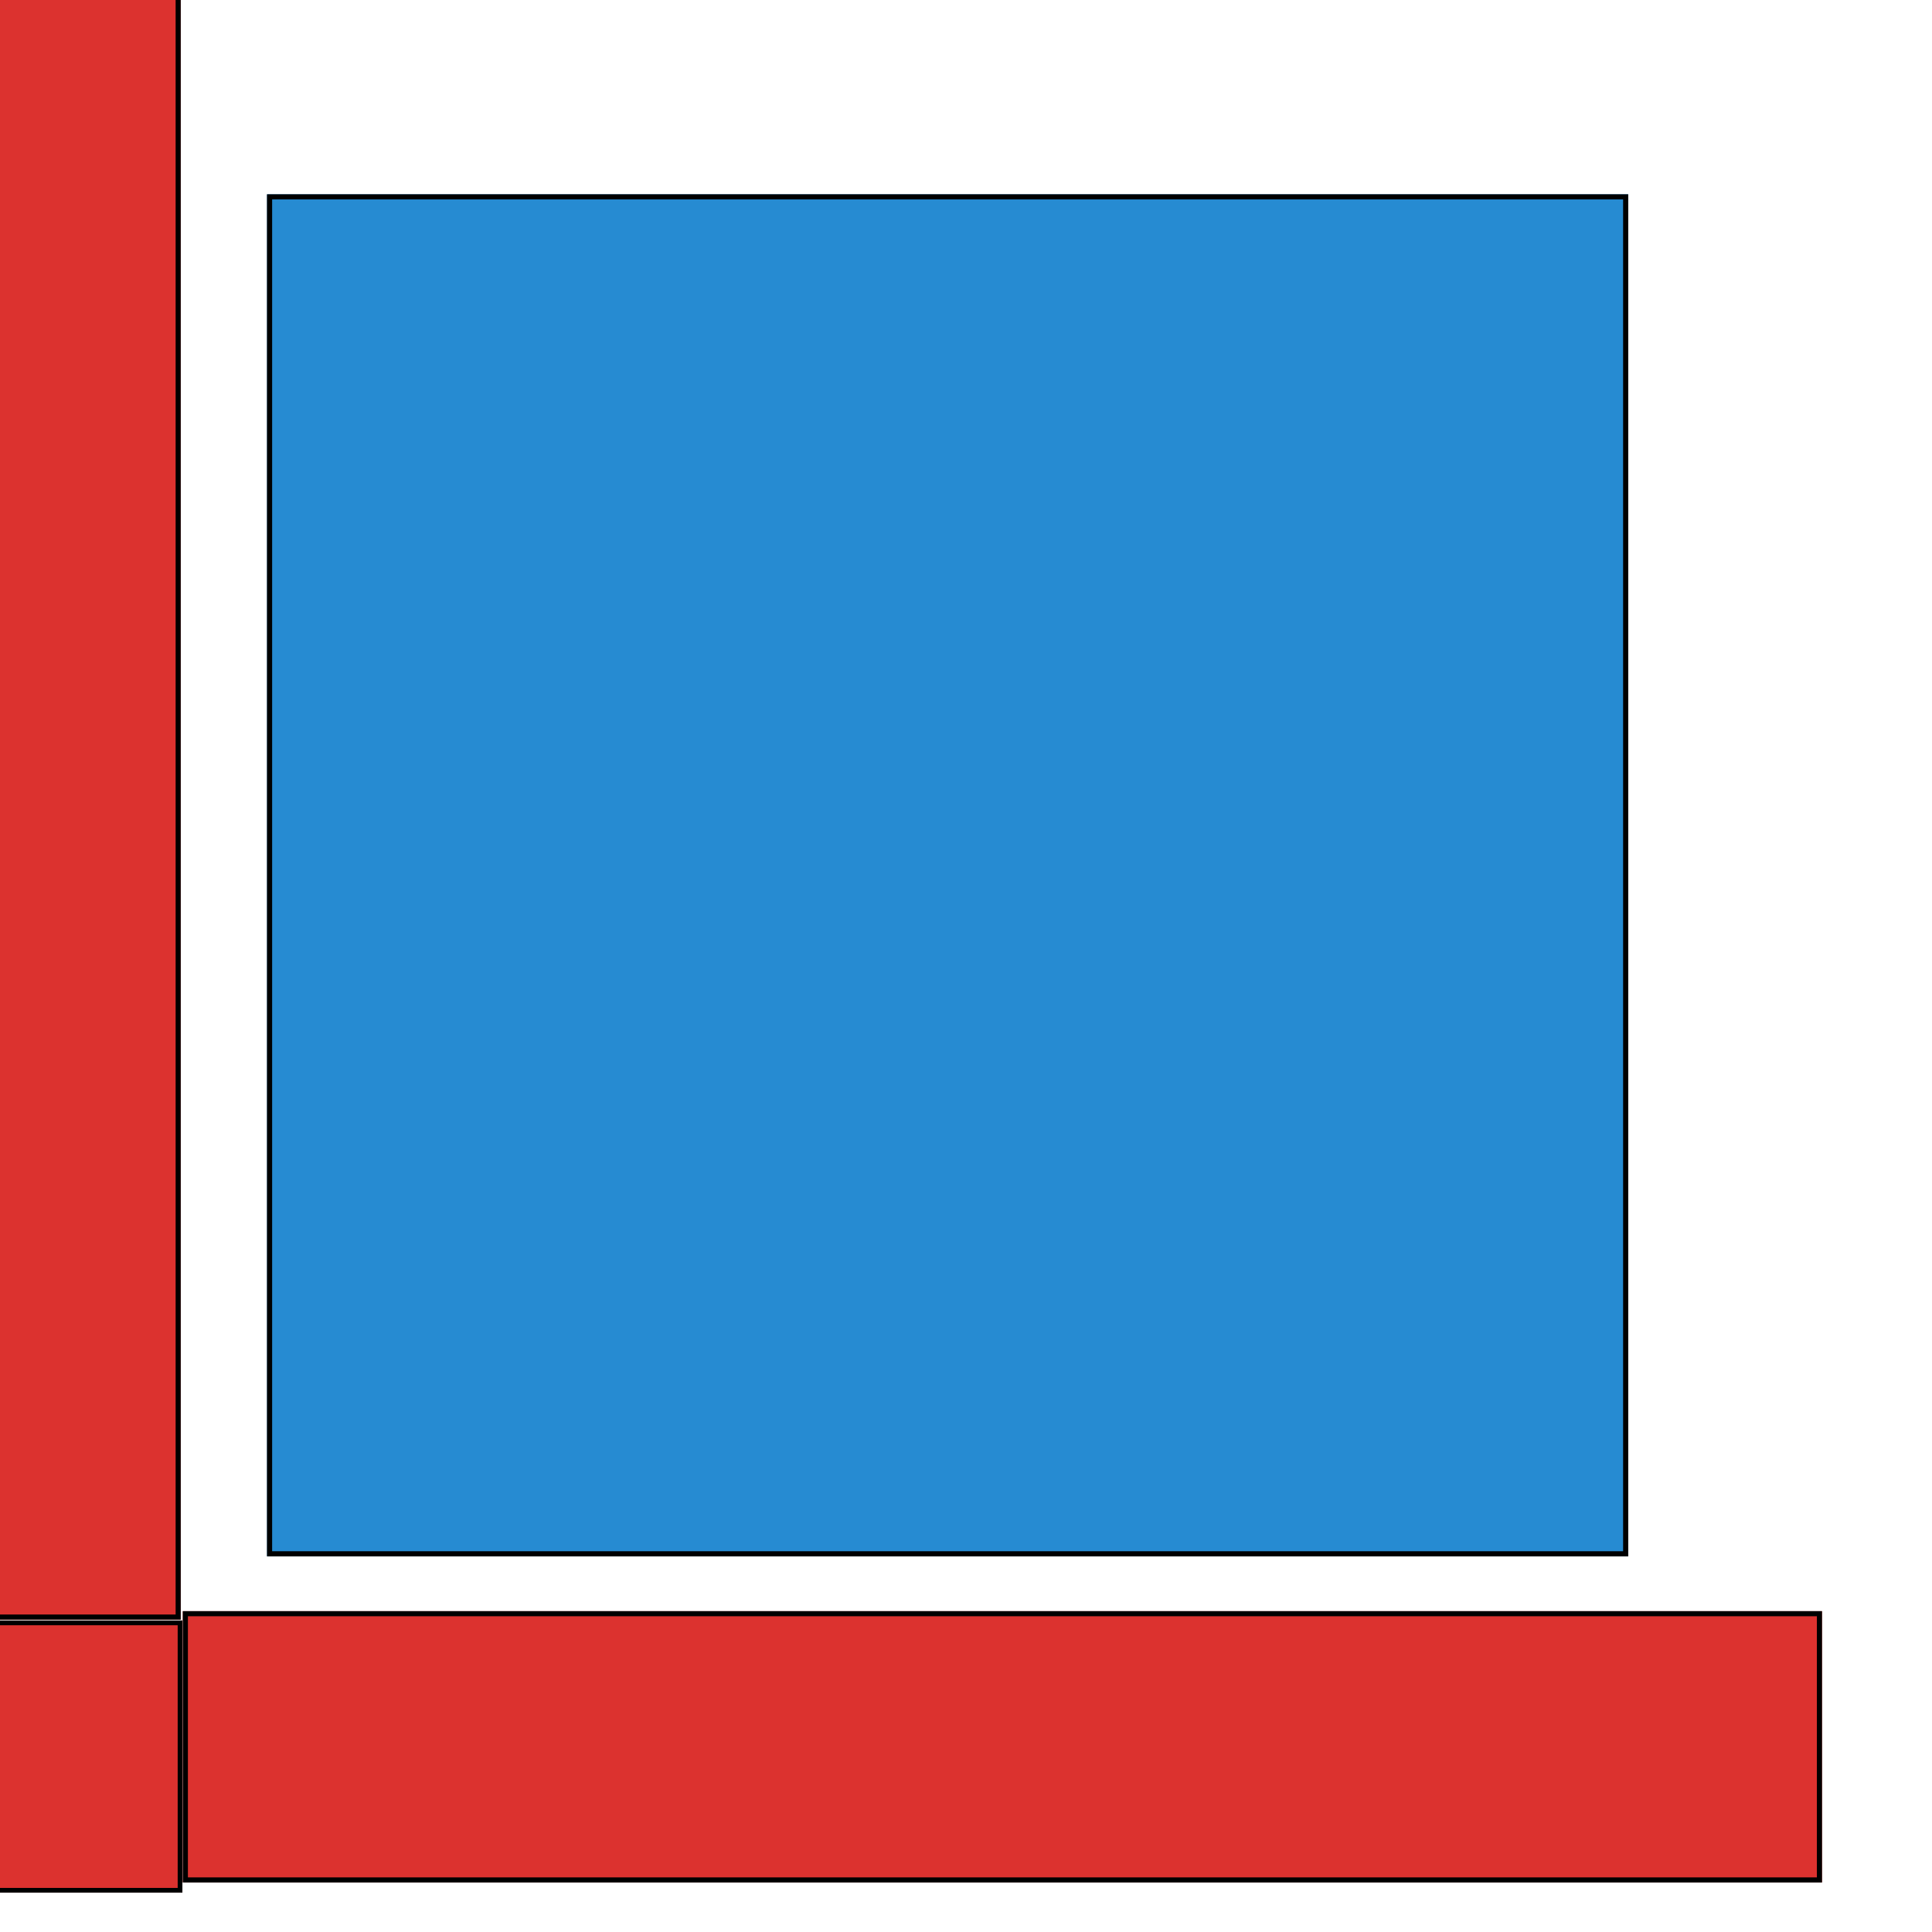 <?xml version="1.0" encoding="UTF-8" standalone="no"?>
<!DOCTYPE svg PUBLIC "-//W3C//DTD SVG 1.1//EN" "http://www.w3.org/Graphics/SVG/1.1/DTD/svg11.dtd">
<svg width="100%" height="100%" viewBox="0 0 1024 1024" version="1.1" xmlns="http://www.w3.org/2000/svg" xmlns:xlink="http://www.w3.org/1999/xlink" xml:space="preserve" xmlns:serif="http://www.serif.com/" style="fill-rule:evenodd;clip-rule:evenodd;stroke-linejoin:round;stroke-miterlimit:2;">
    <g transform="matrix(1,0,0,1,-125669,-78577.5)">
        <g id="Menue-Icons" serif:id="Menue Icons">
        </g>
        <g id="Logo-Solarized" serif:id="Logo Solarized" transform="matrix(0.364,0,0,0.49,79873.6,40320.9)">
            <rect x="125669" y="78045" width="2810" height="2089" style="fill:none;"/>
            <g id="Logo" transform="matrix(1.74,0,0,1.076,85840.4,69773.4)">
                <g transform="matrix(0.089,0,0,0.204,20756.9,5919.99)">
                    <rect x="24038" y="8711" width="2549" height="8069" style="fill:rgb(220,50,47);"/>
                    <path d="M26587,8711L26587,16780L24038,16780L24038,8711L26587,8711ZM26539.2,8736.12L24085.8,8736.12L24085.8,16754.9L26539.2,16754.9L26539.2,8736.12Z"/>
                </g>
                <g transform="matrix(5.46674e-18,0.107,-0.17,1.25193e-17,25977.5,6762.55)">
                    <rect x="24038" y="8711" width="2549" height="8069" style="fill:rgb(220,50,47);"/>
                    <path d="M26587,8711L26587,16780L24038,16780L24038,8711L26587,8711ZM26539.2,8736.12L24085.8,8736.12L24085.8,16754.9L26539.2,16754.9L26539.2,8736.12Z"/>
                </g>
                <g transform="matrix(0.554,0,0,0.657,-24172.1,-45126.1)">
                    <rect x="84962.3" y="82907.3" width="410.727" height="416.407" style="fill:rgb(220,50,47);"/>
                    <path d="M85373,82907.3L85373,83323.7L84962.3,83323.7L84962.3,82907.3L85373,82907.3ZM85365.9,82914.6L84969.4,82914.6L84969.4,83316.5L85365.9,83316.5L85365.9,82914.6Z"/>
                </g>
                <g transform="matrix(0.234,-1.11022e-16,1.38778e-17,0.275,16479.1,5111.89)">
                    <rect x="28702" y="10176" width="4868" height="4979" style="fill:rgb(38,139,210);"/>
                    <path d="M33570,10176L33570,15155L28702,15155L28702,10176L33570,10176ZM33551.7,10194.7L28720.3,10194.7L28720.3,15136.3L33551.7,15136.3L33551.7,10194.7Z"/>
                </g>
            </g>
        </g>
        <g id="IT-Design-21" serif:id="IT Design 21">
        </g>
        <g id="IT-Design-211" serif:id="IT Design 21">
        </g>
        <g id="IT-Design-212" serif:id="IT Design 21">
        </g>
        <g id="Flat">
        </g>
        <g id="IT-Design-21-solarized" serif:id="IT Design 21 solarized">
        </g>
    </g>
</svg>

